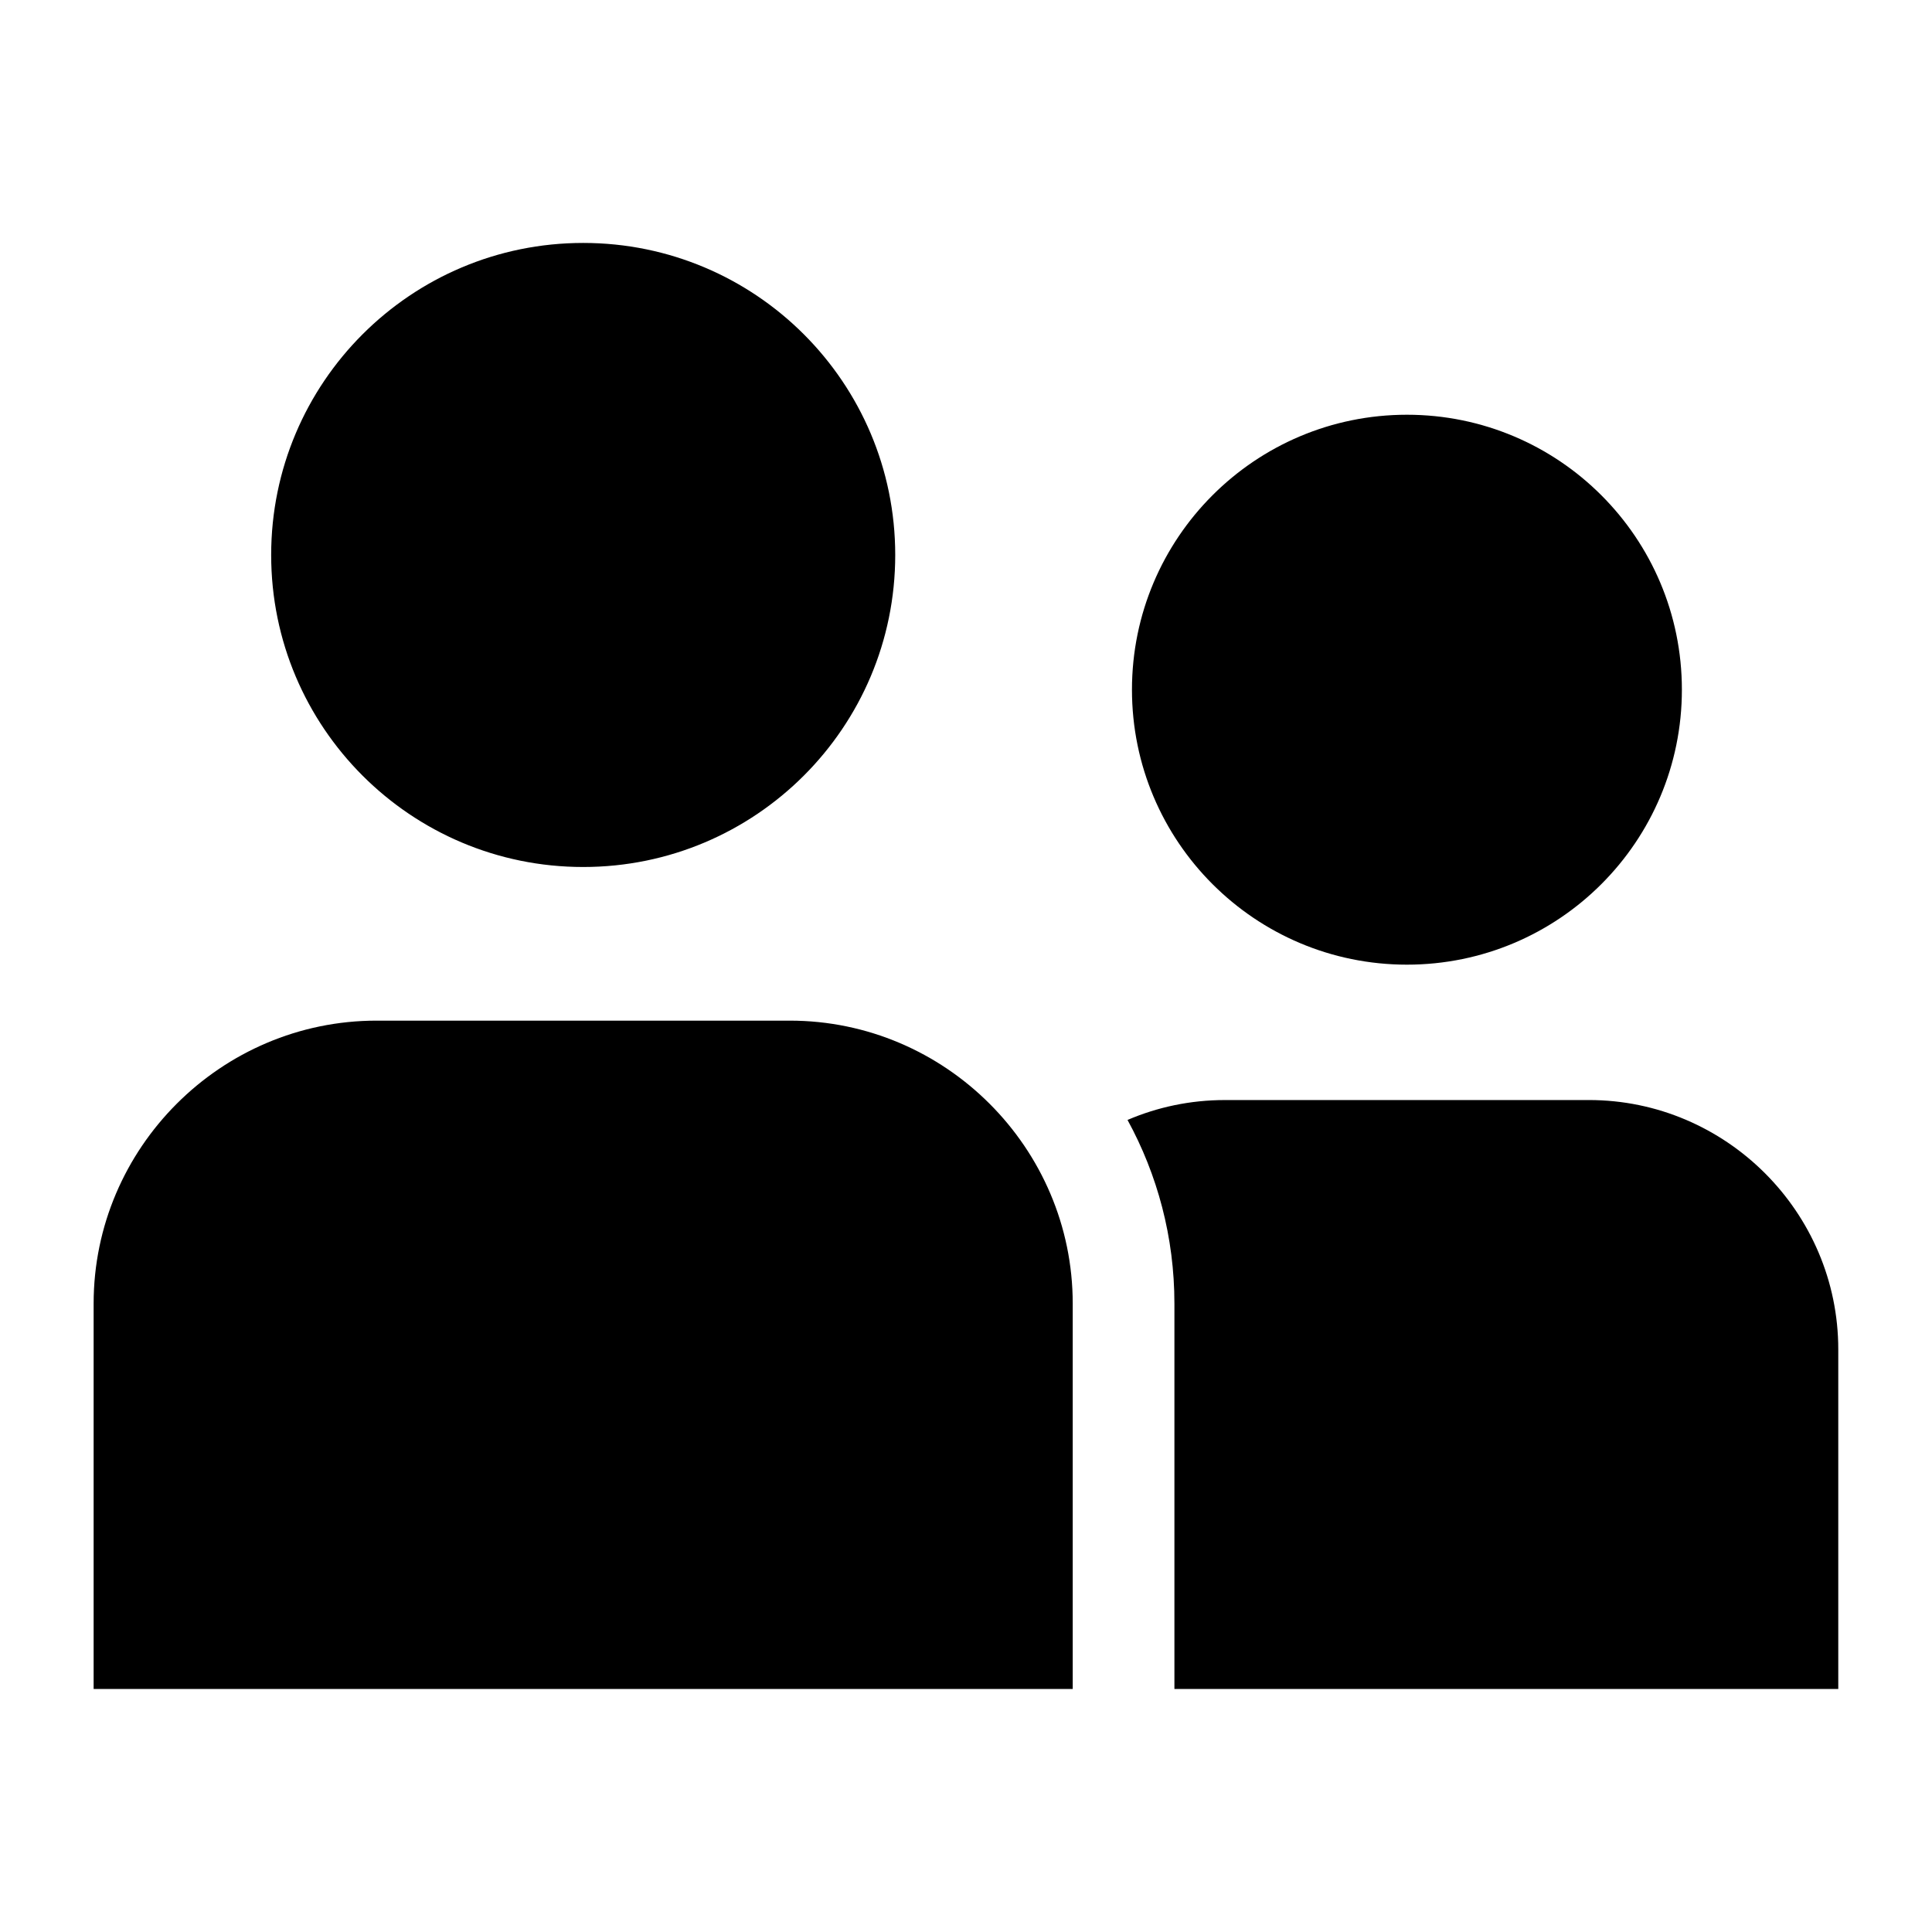 <?xml version="1.0" encoding="UTF-8"?>
<!-- Uploaded to: SVG Repo, www.svgrepo.com, Generator: SVG Repo Mixer Tools -->
<svg fill="#000000" width="800px" height="800px" version="1.1" viewBox="144 144 512 512" xmlns="http://www.w3.org/2000/svg">
 <path d="m243.81 414.48h109.49c41.246 0 74.984 33.75 74.984 74.984v102.13h-259.47v-102.13c0-41.246 33.734-74.984 74.984-74.984zm273.04-160.57c40.25 0 72.867 32.617 72.867 72.867s-32.617 72.867-72.867 72.867-72.867-32.633-72.867-72.867c0-40.25 32.633-72.867 72.867-72.867zm-48.246 181.61h96.477c36.336 0 66.082 29.73 66.082 66.082v89.992h-175.93v-102.13c0-17.609-4.504-34.188-12.426-48.668 7.934-3.402 16.656-5.273 25.801-5.273zm-170.05-227.14c45.676 0 82.691 37.016 82.691 82.691s-37.016 82.691-82.691 82.691c-45.676 0-82.691-37.016-82.691-82.691s37.016-82.691 82.691-82.691z" fill-rule="evenodd"/>
</svg>